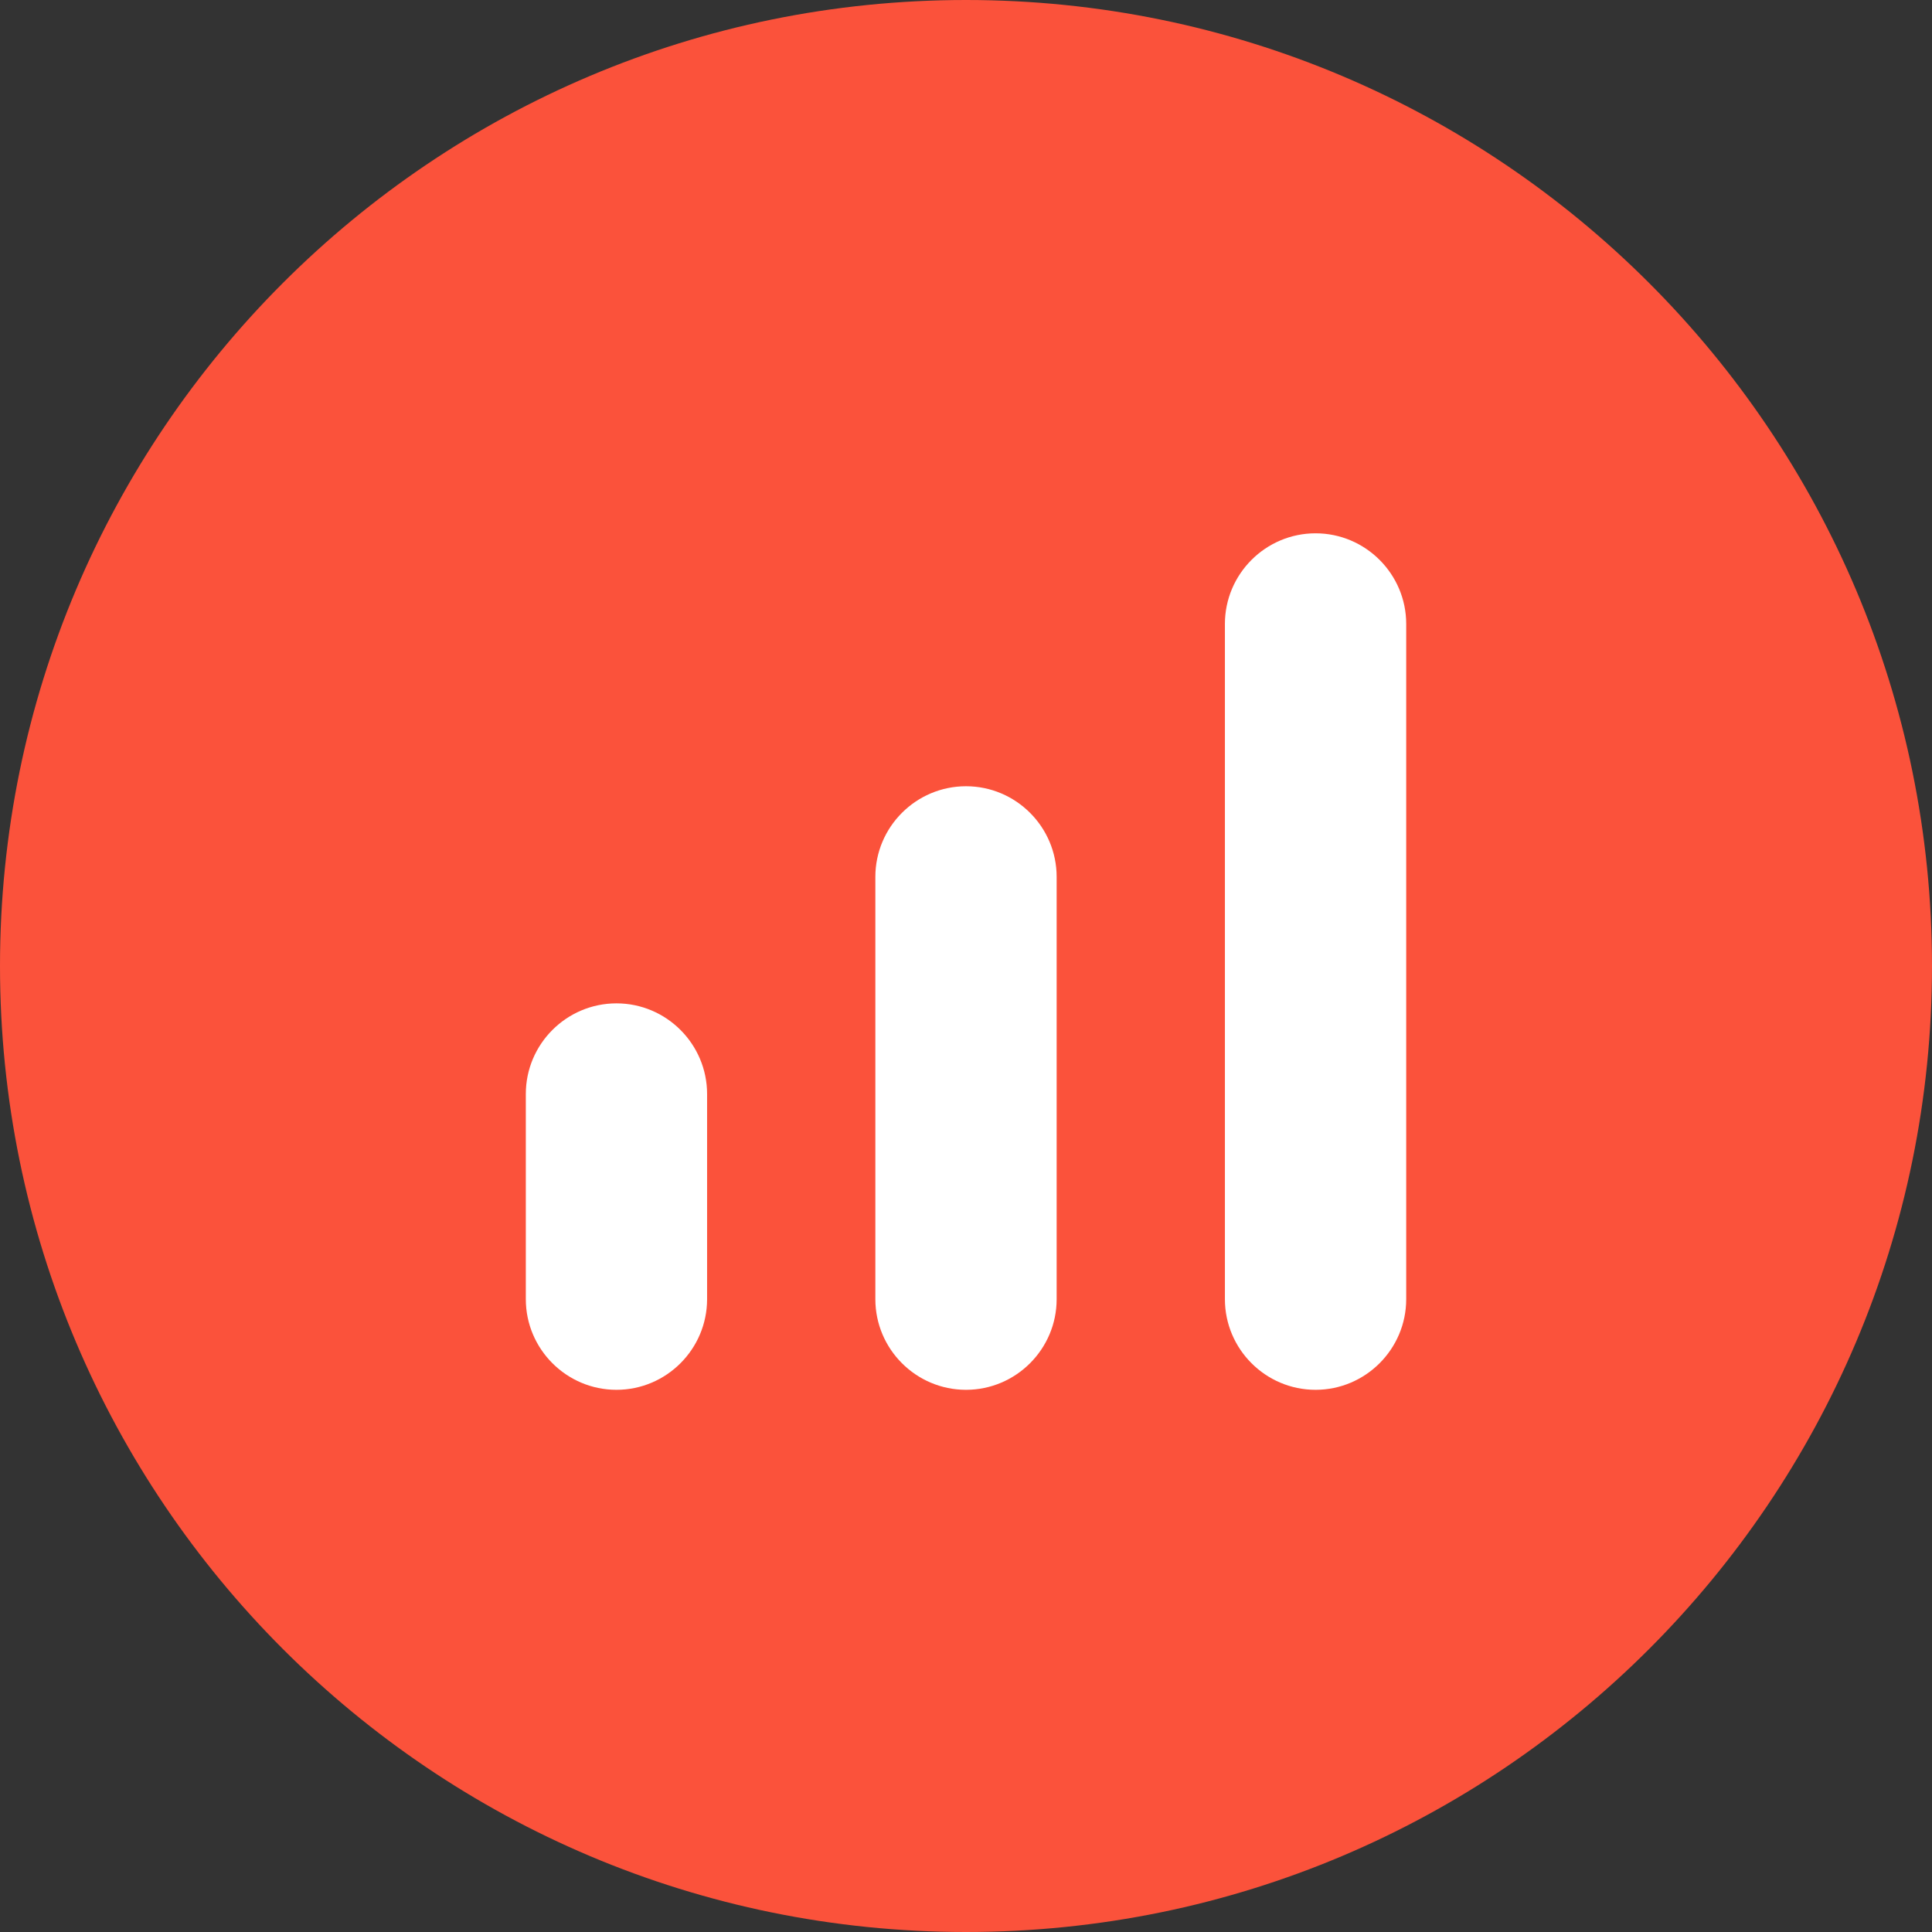 <svg width="74" height="74" viewBox="0 0 74 74" fill="none" xmlns="http://www.w3.org/2000/svg">
<rect x="0" y="0" width="74" height="74" fill="#333333" stroke="none"/>
<g clip-path="url(#clip0_886_103276)">
<path d="M74 37C74 16.566 57.434 0 37 0C16.566 0 0 16.566 0 37C0 57.434 16.566 74 37 74C57.434 74 74 57.434 74 37Z" fill="#FB523B"/>
<path fill-rule="evenodd" clip-rule="evenodd" d="M50.389 20.427C48.476 20.427 46.917 21.986 46.917 23.899V49.761C46.917 51.674 48.476 53.233 50.389 53.233C52.301 53.233 53.861 51.674 53.861 49.761V23.899C53.861 21.986 52.301 20.427 50.389 20.427ZM33.528 33.587C33.528 31.674 35.087 30.115 37 30.115C38.913 30.115 40.472 31.674 40.472 33.587V49.761C40.472 51.674 38.913 53.233 37 53.233C35.087 53.233 33.528 51.674 33.528 49.761V33.587ZM20.14 41.903C20.14 39.99 21.699 38.431 23.612 38.431C25.524 38.431 27.083 39.99 27.083 41.903V49.761C27.083 51.674 25.524 53.233 23.612 53.233C21.699 53.233 20.14 51.674 20.14 49.761V41.903Z" fill="white"/>
</g>
<defs>
<clipPath id="clip0_886_103276">
<rect width="74" height="74" fill="white"/>
</clipPath>
</defs>
</svg>
